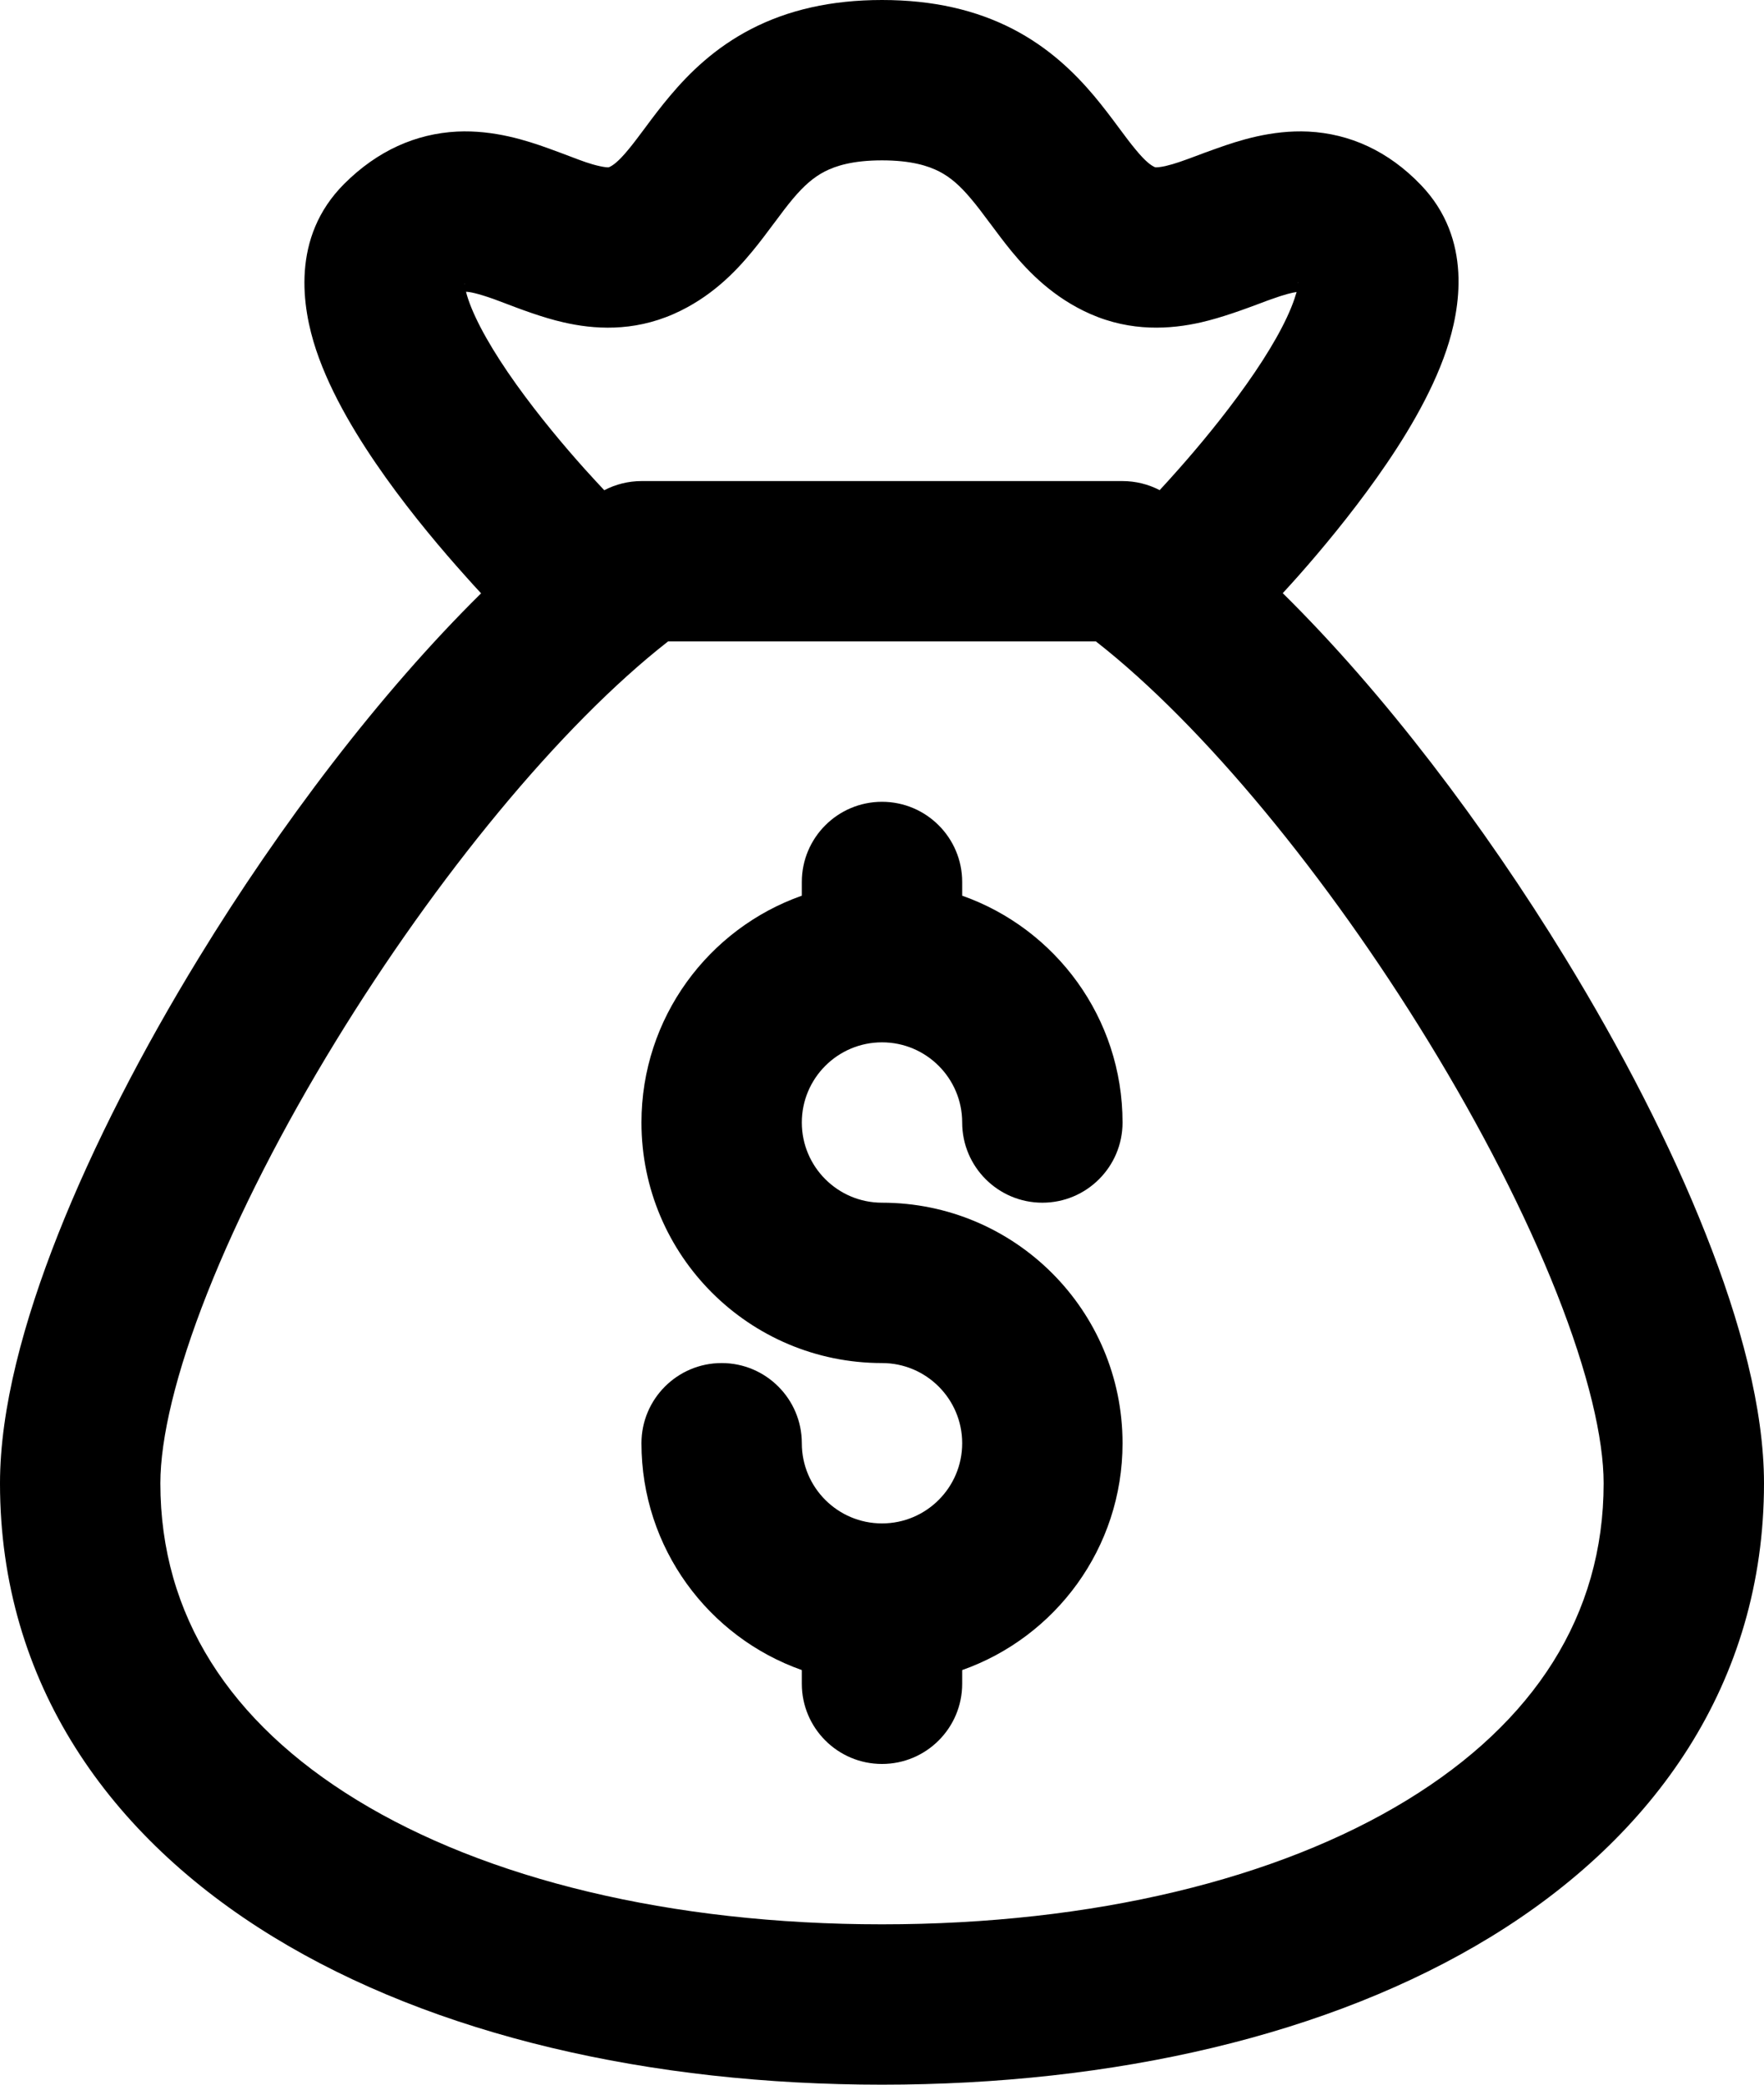 <?xml version="1.0" encoding="UTF-8"?>
<svg xmlns="http://www.w3.org/2000/svg" fill="none" x="0px" y="0px" viewBox="5 3 22 26"><path d="M16 13C16.552 13 17 13.448 17 14V14.171C18.165 14.582 19 15.694 19 17C19 17.552 18.552 18 18 18C17.448 18 17 17.552 17 17C17 16.448 16.552 16 16 16C15.448 16 15 16.448 15 17C15 17.552 15.448 18 16 18C17.657 18 19 19.343 19 21C19 22.306 18.165 23.418 17 23.829V24C17 24.552 16.552 25 16 25C15.448 25 15 24.552 15 24V23.829C13.835 23.418 13 22.306 13 21C13 20.448 13.448 20 14 20C14.552 20 15 20.448 15 21C15 21.552 15.448 22 16 22C16.552 22 17 21.552 17 21C17 20.448 16.552 20 16 20C14.343 20 13 18.657 13 17C13 15.694 13.835 14.582 15 14.171V14C15 13.448 15.448 13 16 13Z" fill="black"></path><path fill-rule="evenodd" clip-rule="evenodd" d="M11 10.4C10.94 10.336 10.874 10.263 10.802 10.182C10.522 9.87 10.152 9.434 9.811 8.956C9.48 8.492 9.13 7.927 8.942 7.363C8.768 6.84 8.625 5.96 9.293 5.293C9.707 4.879 10.187 4.667 10.701 4.641C11.162 4.619 11.572 4.754 11.839 4.85C11.947 4.889 12.034 4.922 12.108 4.95C12.26 5.008 12.358 5.045 12.474 5.071C12.539 5.086 12.573 5.087 12.587 5.087C12.595 5.086 12.595 5.086 12.596 5.085C12.64 5.066 12.709 5.021 12.838 4.864C12.902 4.787 12.964 4.703 13.048 4.591L13.059 4.576C13.142 4.464 13.245 4.327 13.361 4.19C13.598 3.909 13.915 3.596 14.37 3.361C14.828 3.125 15.364 3 16 3C16.636 3 17.172 3.125 17.63 3.361C18.085 3.596 18.402 3.909 18.64 4.19C18.755 4.327 18.858 4.464 18.941 4.576L18.952 4.591C19.035 4.703 19.098 4.787 19.162 4.864C19.291 5.021 19.36 5.066 19.404 5.085L19.407 5.086C19.409 5.086 19.411 5.086 19.415 5.087C19.431 5.087 19.467 5.086 19.535 5.071C19.654 5.043 19.757 5.005 19.915 4.946C19.989 4.918 20.074 4.886 20.18 4.849C20.446 4.754 20.858 4.619 21.317 4.641C21.834 4.667 22.315 4.883 22.722 5.308C23.367 5.981 23.212 6.855 23.039 7.367C22.85 7.927 22.504 8.489 22.175 8.953C21.837 9.43 21.473 9.866 21.197 10.178C21.124 10.259 21.058 10.334 20.998 10.398C22.261 11.643 23.506 13.289 24.519 14.944C25.223 16.094 25.835 17.281 26.273 18.39C26.705 19.479 27 20.569 27 21.5C27 23.994 25.63 25.91 23.593 27.156C21.582 28.387 18.886 29 16 29C13.114 29 10.418 28.387 8.407 27.156C6.37 25.91 5 23.994 5 21.5C5 20.569 5.295 19.479 5.726 18.39C6.165 17.281 6.777 16.094 7.481 14.944C8.493 13.289 9.738 11.645 11 10.4ZM13.404 6.915C13.86 6.713 14.166 6.398 14.38 6.138C14.478 6.02 14.569 5.897 14.645 5.795L14.664 5.77C14.748 5.656 14.818 5.564 14.889 5.479C15.027 5.315 15.147 5.211 15.286 5.139C15.422 5.069 15.636 5 16 5C16.364 5 16.578 5.069 16.714 5.139C16.853 5.211 16.973 5.315 17.11 5.479C17.182 5.564 17.252 5.656 17.336 5.77L17.355 5.795C17.431 5.897 17.522 6.02 17.619 6.138C17.834 6.398 18.14 6.713 18.596 6.915C19.111 7.142 19.601 7.106 19.977 7.021C20.24 6.961 20.527 6.854 20.722 6.781C20.772 6.762 20.816 6.745 20.852 6.733C21.021 6.672 21.117 6.649 21.171 6.642C21.164 6.666 21.155 6.694 21.144 6.727C21.048 7.011 20.835 7.386 20.543 7.797C20.261 8.195 19.947 8.572 19.698 8.853C19.608 8.955 19.528 9.043 19.463 9.113C19.32 9.039 19.162 9 19 9L13 9C12.838 9 12.678 9.04 12.536 9.114C12.469 9.043 12.386 8.953 12.292 8.849C12.04 8.568 11.723 8.191 11.439 7.794C11.145 7.383 10.933 7.01 10.839 6.731C10.827 6.695 10.818 6.664 10.812 6.639C10.856 6.64 10.95 6.656 11.161 6.731C11.196 6.744 11.239 6.761 11.289 6.779C11.48 6.852 11.766 6.961 12.026 7.02C12.402 7.107 12.89 7.142 13.404 6.915ZM21.192 6.535C21.19 6.525 21.191 6.519 21.191 6.518C21.192 6.518 21.193 6.523 21.192 6.535ZM10.795 6.534C10.796 6.534 10.797 6.54 10.795 6.551C10.794 6.538 10.795 6.533 10.795 6.534ZM13.332 11C11.988 12.05 10.438 13.943 9.186 15.988C8.529 17.061 7.974 18.145 7.586 19.125C7.191 20.124 7 20.94 7 21.5C7 23.148 7.868 24.482 9.451 25.45C11.059 26.434 13.363 27 16 27C18.637 27 20.941 26.434 22.549 25.45C24.131 24.482 25 23.148 25 21.5C25 20.94 24.809 20.124 24.414 19.125C24.026 18.145 23.471 17.061 22.814 15.988C21.562 13.943 20.012 12.05 18.668 11L13.332 11Z" fill="black"></path></svg>